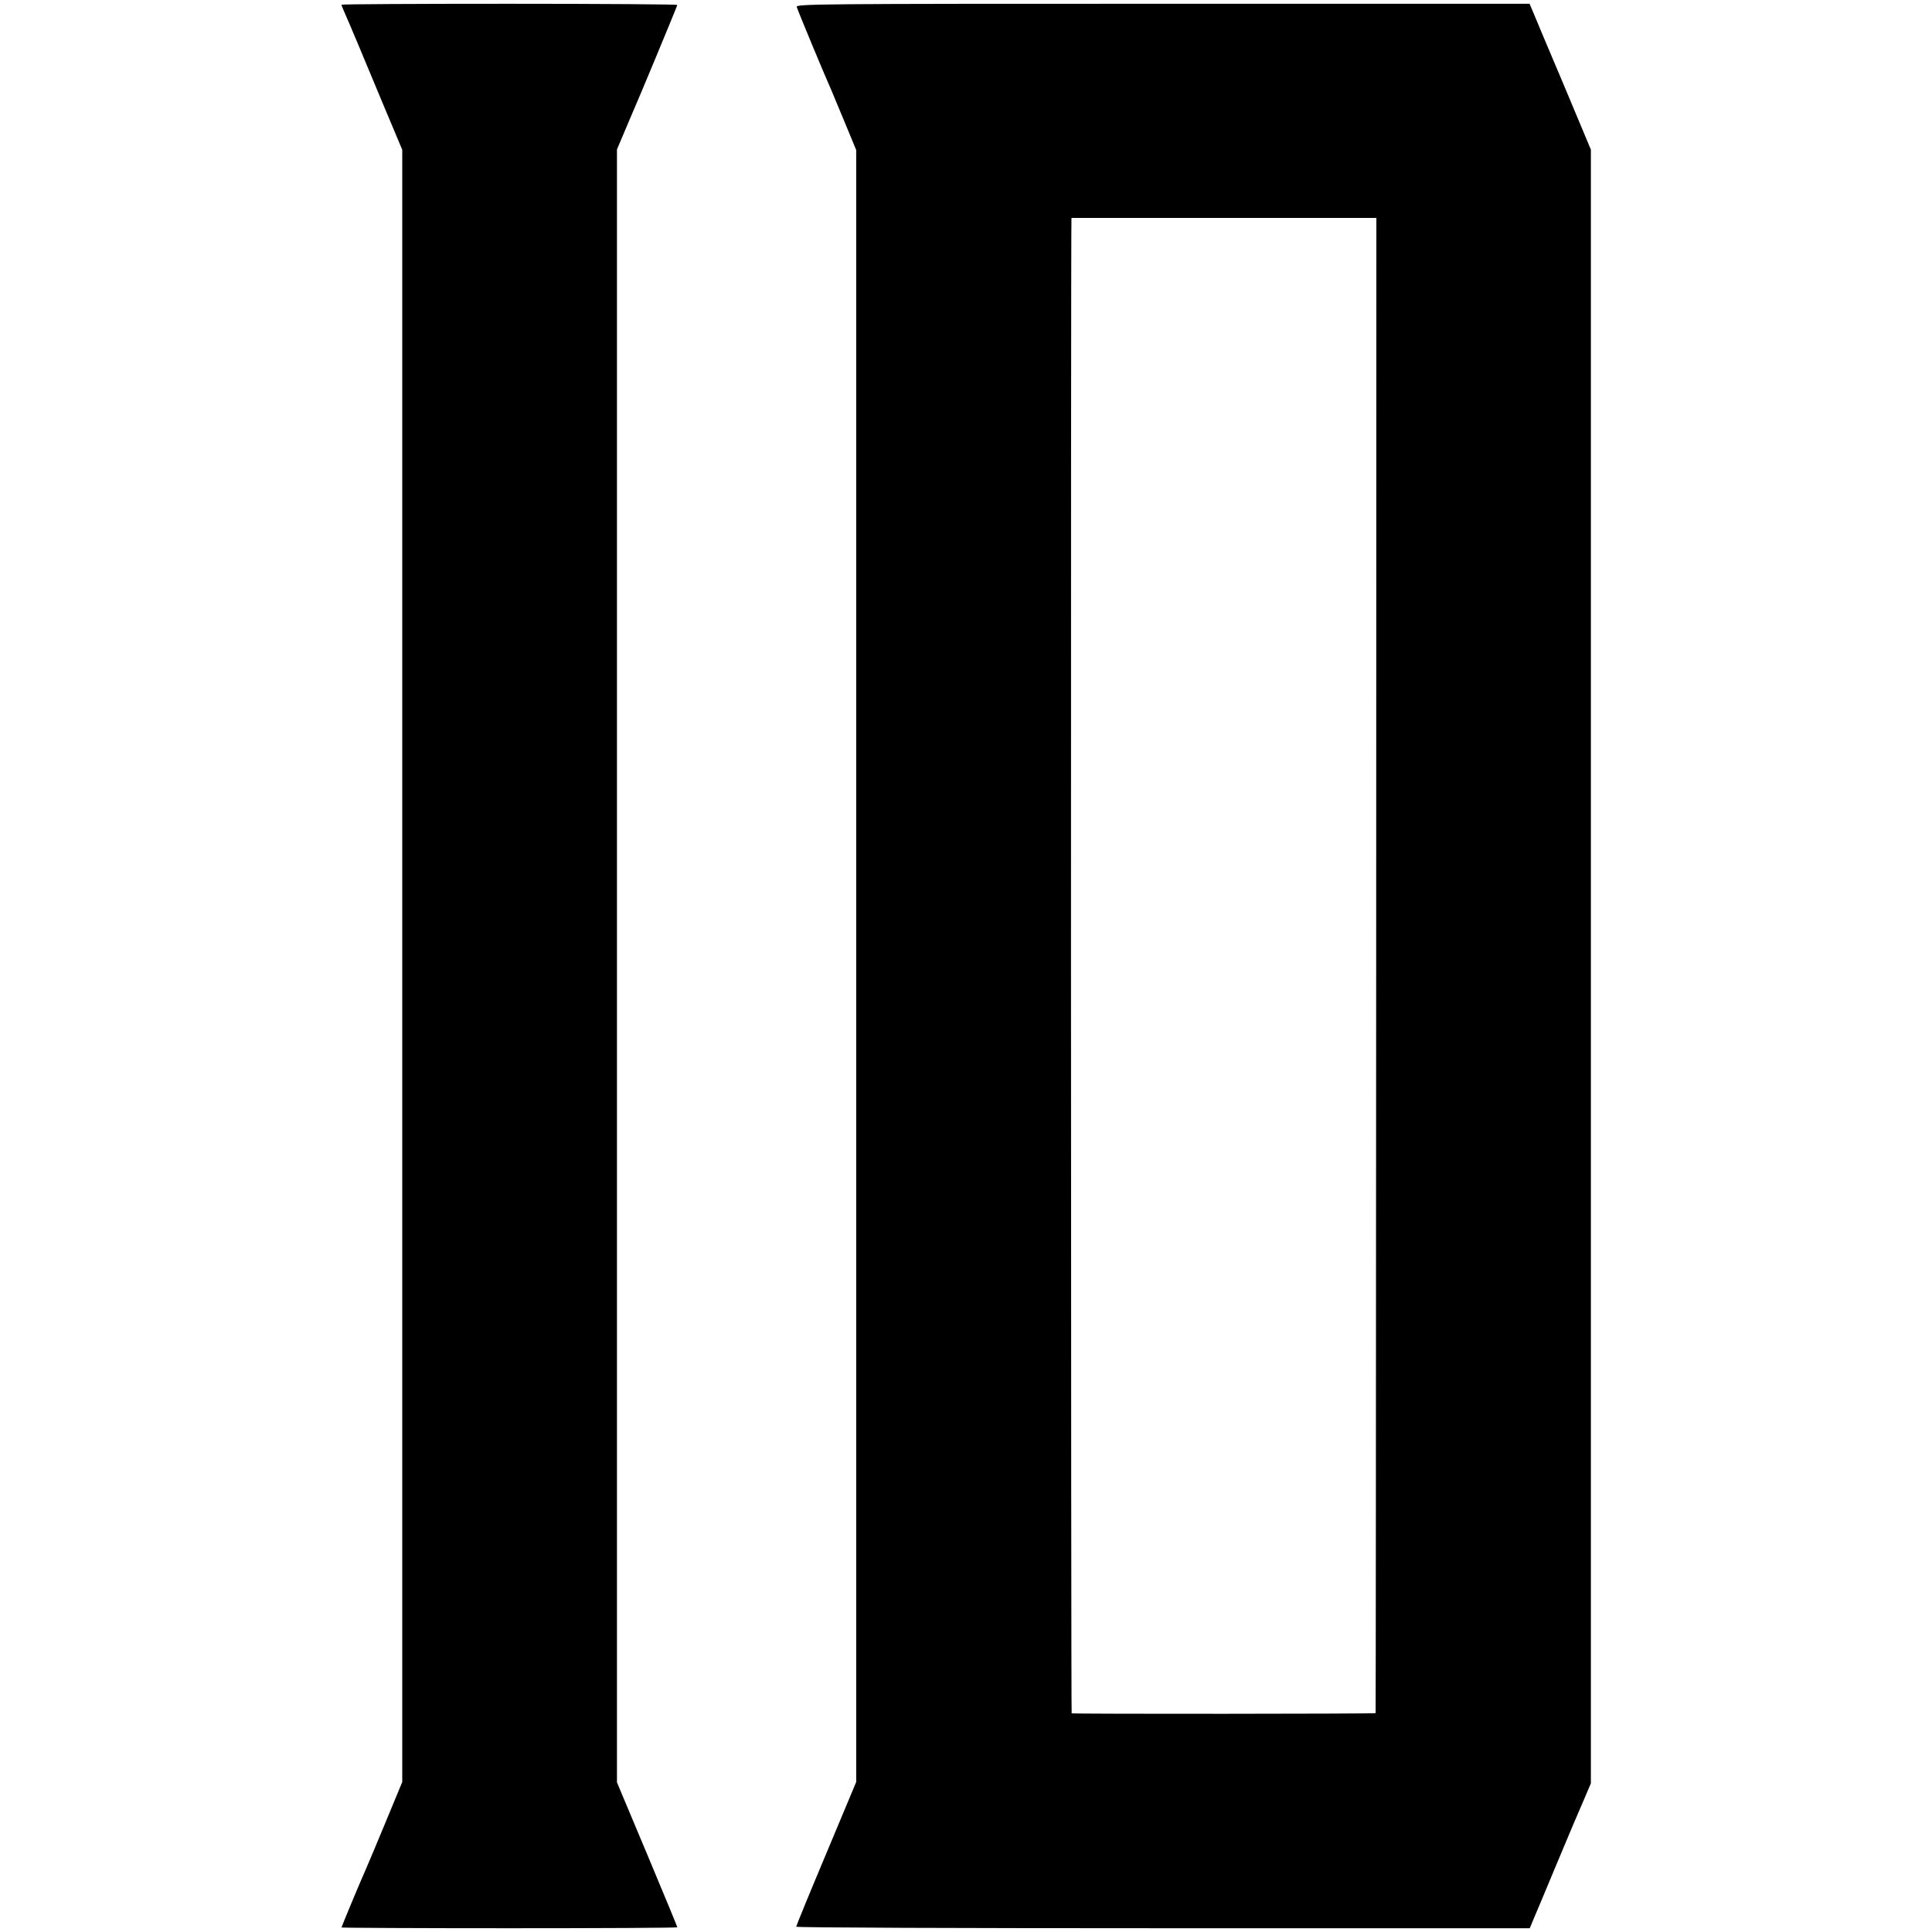 <?xml version="1.0" standalone="no"?>
<!DOCTYPE svg PUBLIC "-//W3C//DTD SVG 20010904//EN"
 "http://www.w3.org/TR/2001/REC-SVG-20010904/DTD/svg10.dtd">
<svg version="1.0" xmlns="http://www.w3.org/2000/svg"
 width="1024pt" height="1024pt" viewBox="0 0 1024 1024"
 preserveAspectRatio="xMidYMid meet">
<g transform="translate(0,1024) scale(0.1,-0.1)"
fill="#000000" stroke="none">
<path d="M1810 10215 c0 -3 8 -24 19 -48 23 -52 91 -213 211 -502 l92 -219 0
-4326 0 -4325 -87 -210 c-48 -116 -95 -228 -105 -250 -27 -60 -130 -307 -130
-311 0 -2 401 -4 890 -4 490 0 890 2 890 5 0 3 -72 177 -160 387 l-160 381 0
4327 0 4328 31 73 c17 41 37 88 44 104 35 78 245 584 245 589 0 3 -400 6 -890
6 -489 0 -890 -2 -890 -5z"/>
<path d="M4223 10203 c4 -16 149 -365 182 -438 7 -16 40 -95 73 -175 l60 -145
0 -4325 0 -4325 -159 -380 c-88 -209 -159 -383 -159 -387 0 -5 875 -8 1944 -8
l1944 0 20 48 c11 26 62 146 112 267 102 243 102 244 155 366 l37 87 0 4329 0
4330 -142 339 c-79 186 -152 360 -163 387 l-20 47 -1944 0 c-1848 0 -1945 -1
-1940 -17z m3071 -5078 c-1 -2178 -2 -3962 -3 -3965 -1 -4 -1594 -5 -1611 -1
-4 1 -5 7926 -1 7926 0 0 364 0 809 0 l807 0 -1 -3960z"/>
</g>
</svg>
